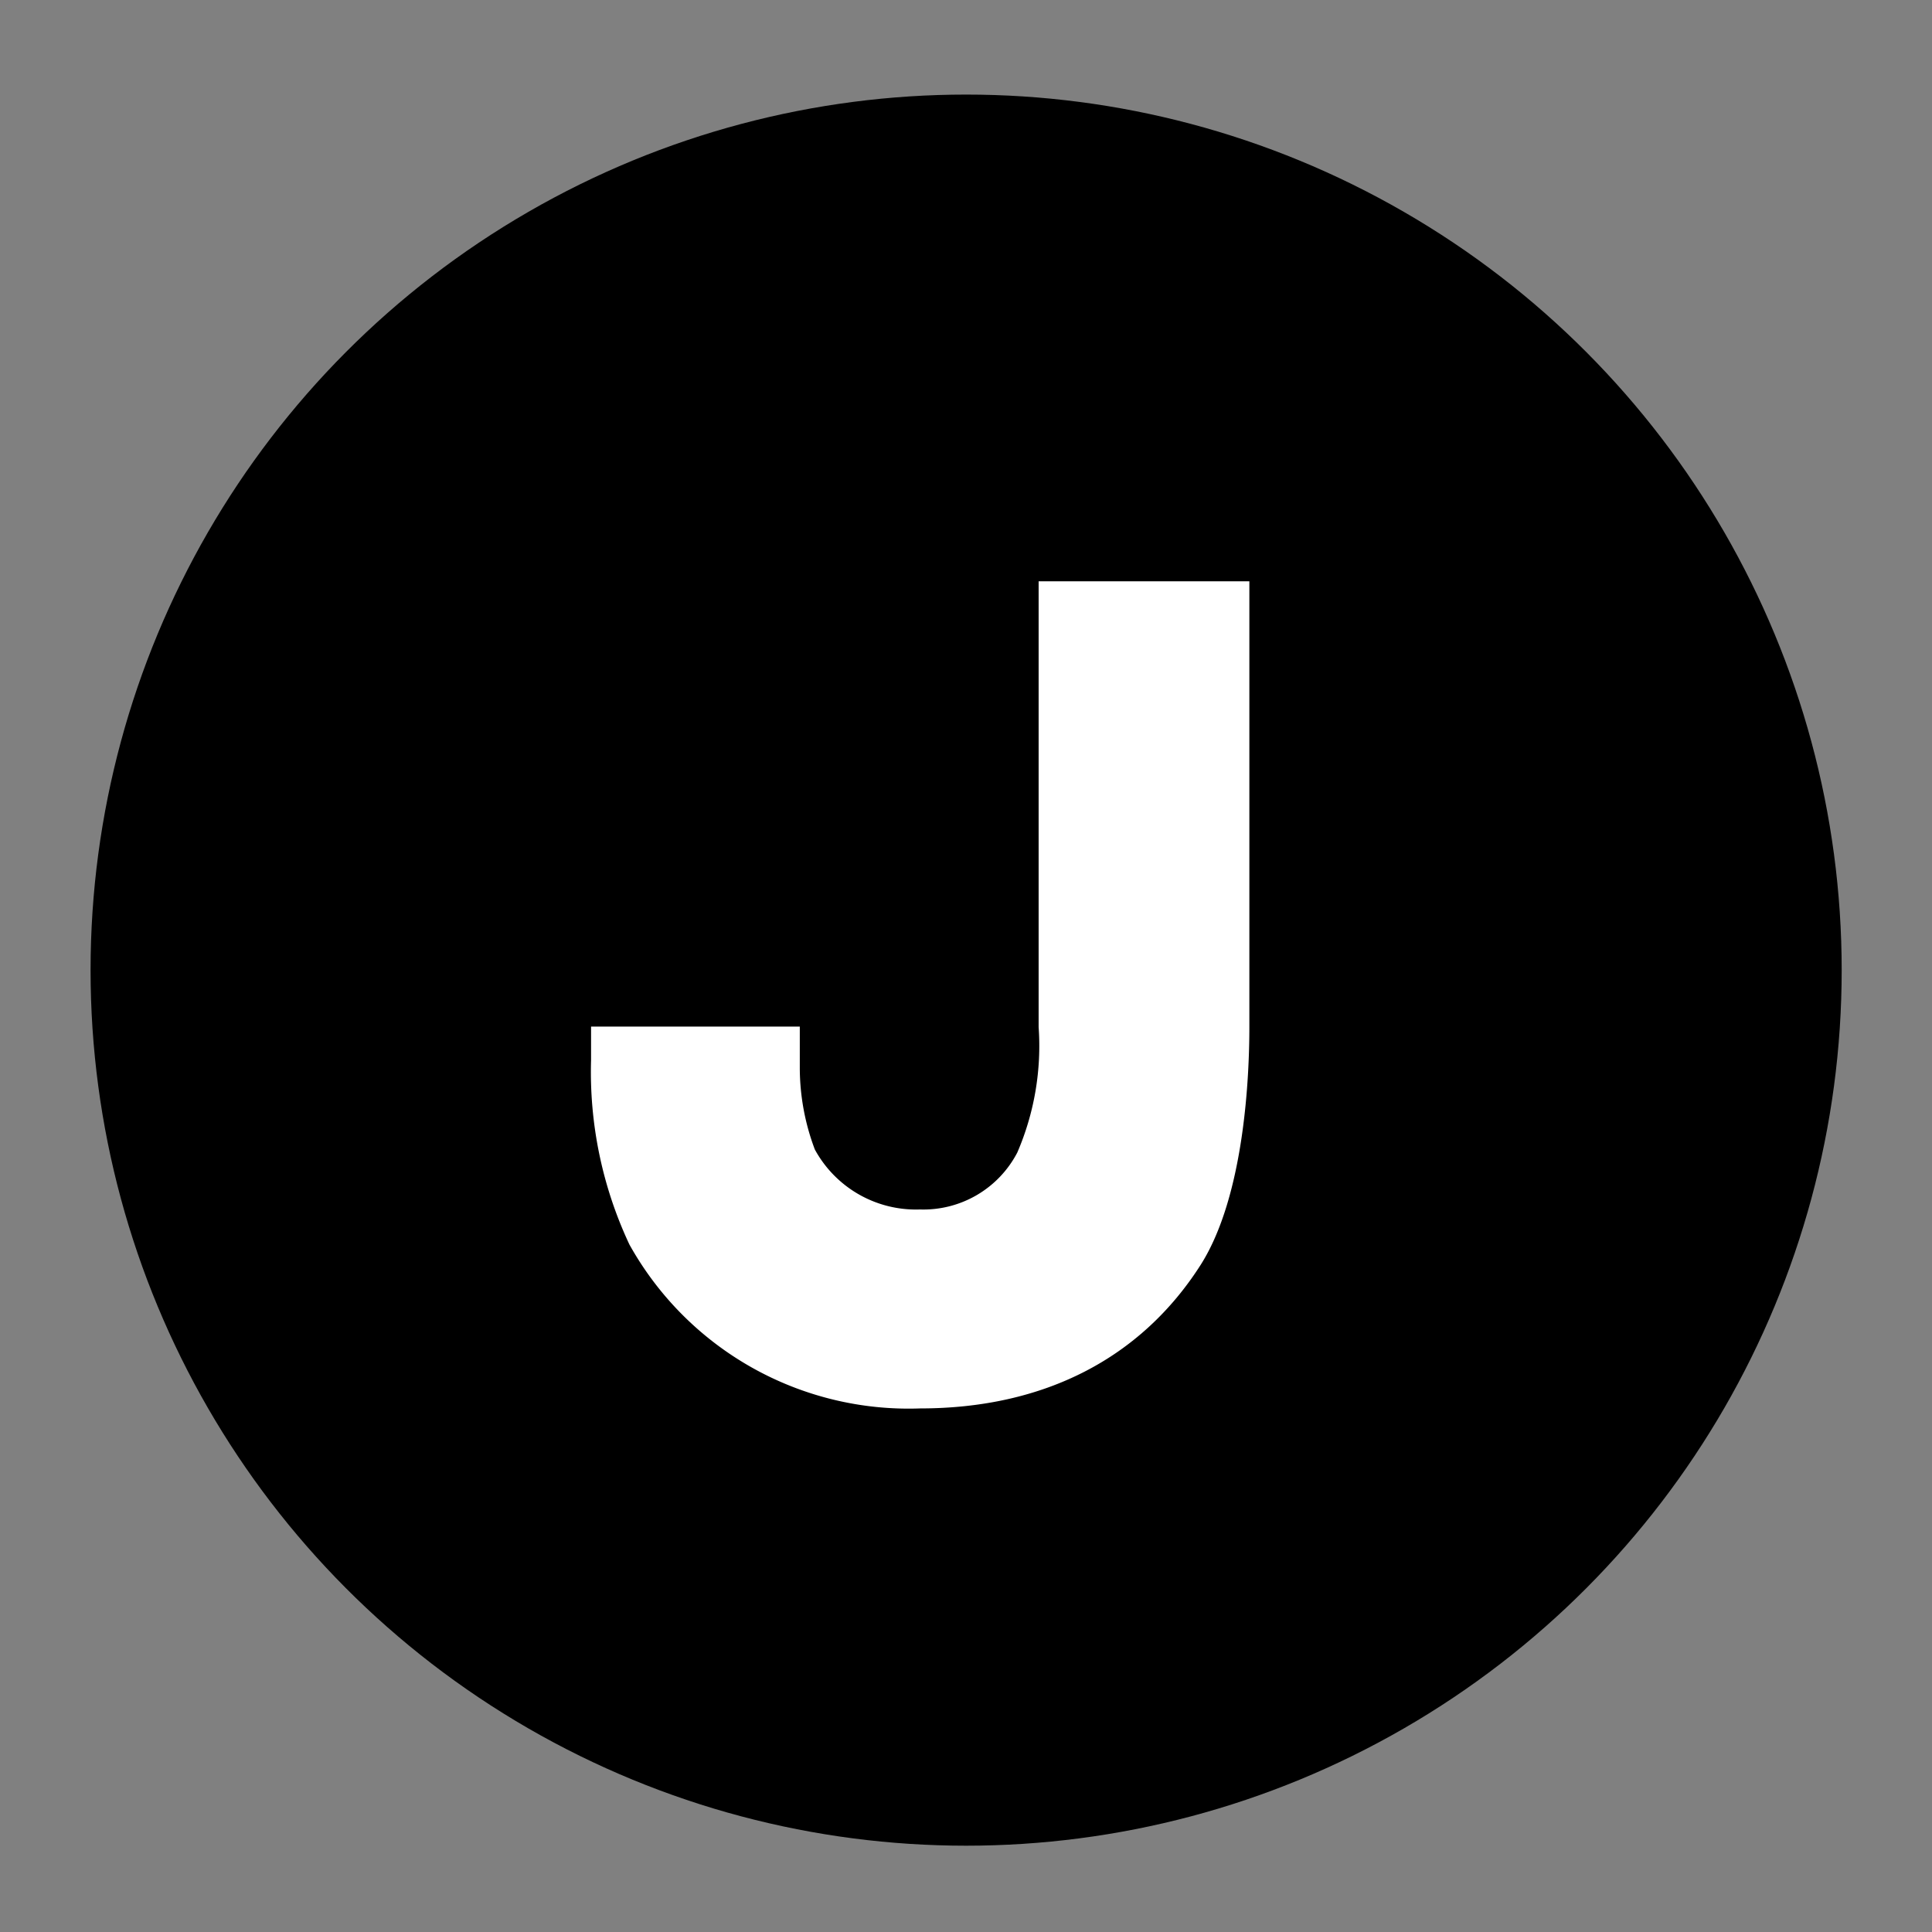 <svg xmlns="http://www.w3.org/2000/svg" viewBox="0 0 77.01 77.01"><rect x="0" y="0" width="77.01" height="77.01" fill="#808080" stroke="none"/><defs><style>.cls-1,.cls-2{fill:#fff;}.cls-1{opacity:0;}</style></defs><title>icon_local_bk</title><g id="レイヤー_2" data-name="レイヤー 2"><g id="レイヤー_2-2" data-name="レイヤー 2"><rect class="cls-1" width="77.01" height="77.01"/></g><g id="レイヤー_3" data-name="レイヤー 3"><circle cx="38.51" cy="38.67" r="34.9"/><path class="cls-2" d="M23.56,40.92v1.33a16.18,16.18,0,0,0,1.53,7.36,12.74,12.74,0,0,0,11.59,6.53c4.94,0,8.81-2,11.19-5.74,1.74-2.76,1.93-7.53,1.93-9.46V23.17H41.4V40.94a10.73,10.73,0,0,1-.85,5,4.22,4.22,0,0,1-3.88,2.27,4.59,4.59,0,0,1-4.19-2.39,9.23,9.23,0,0,1-.6-3.25V40.92Z"/></g></g></svg>